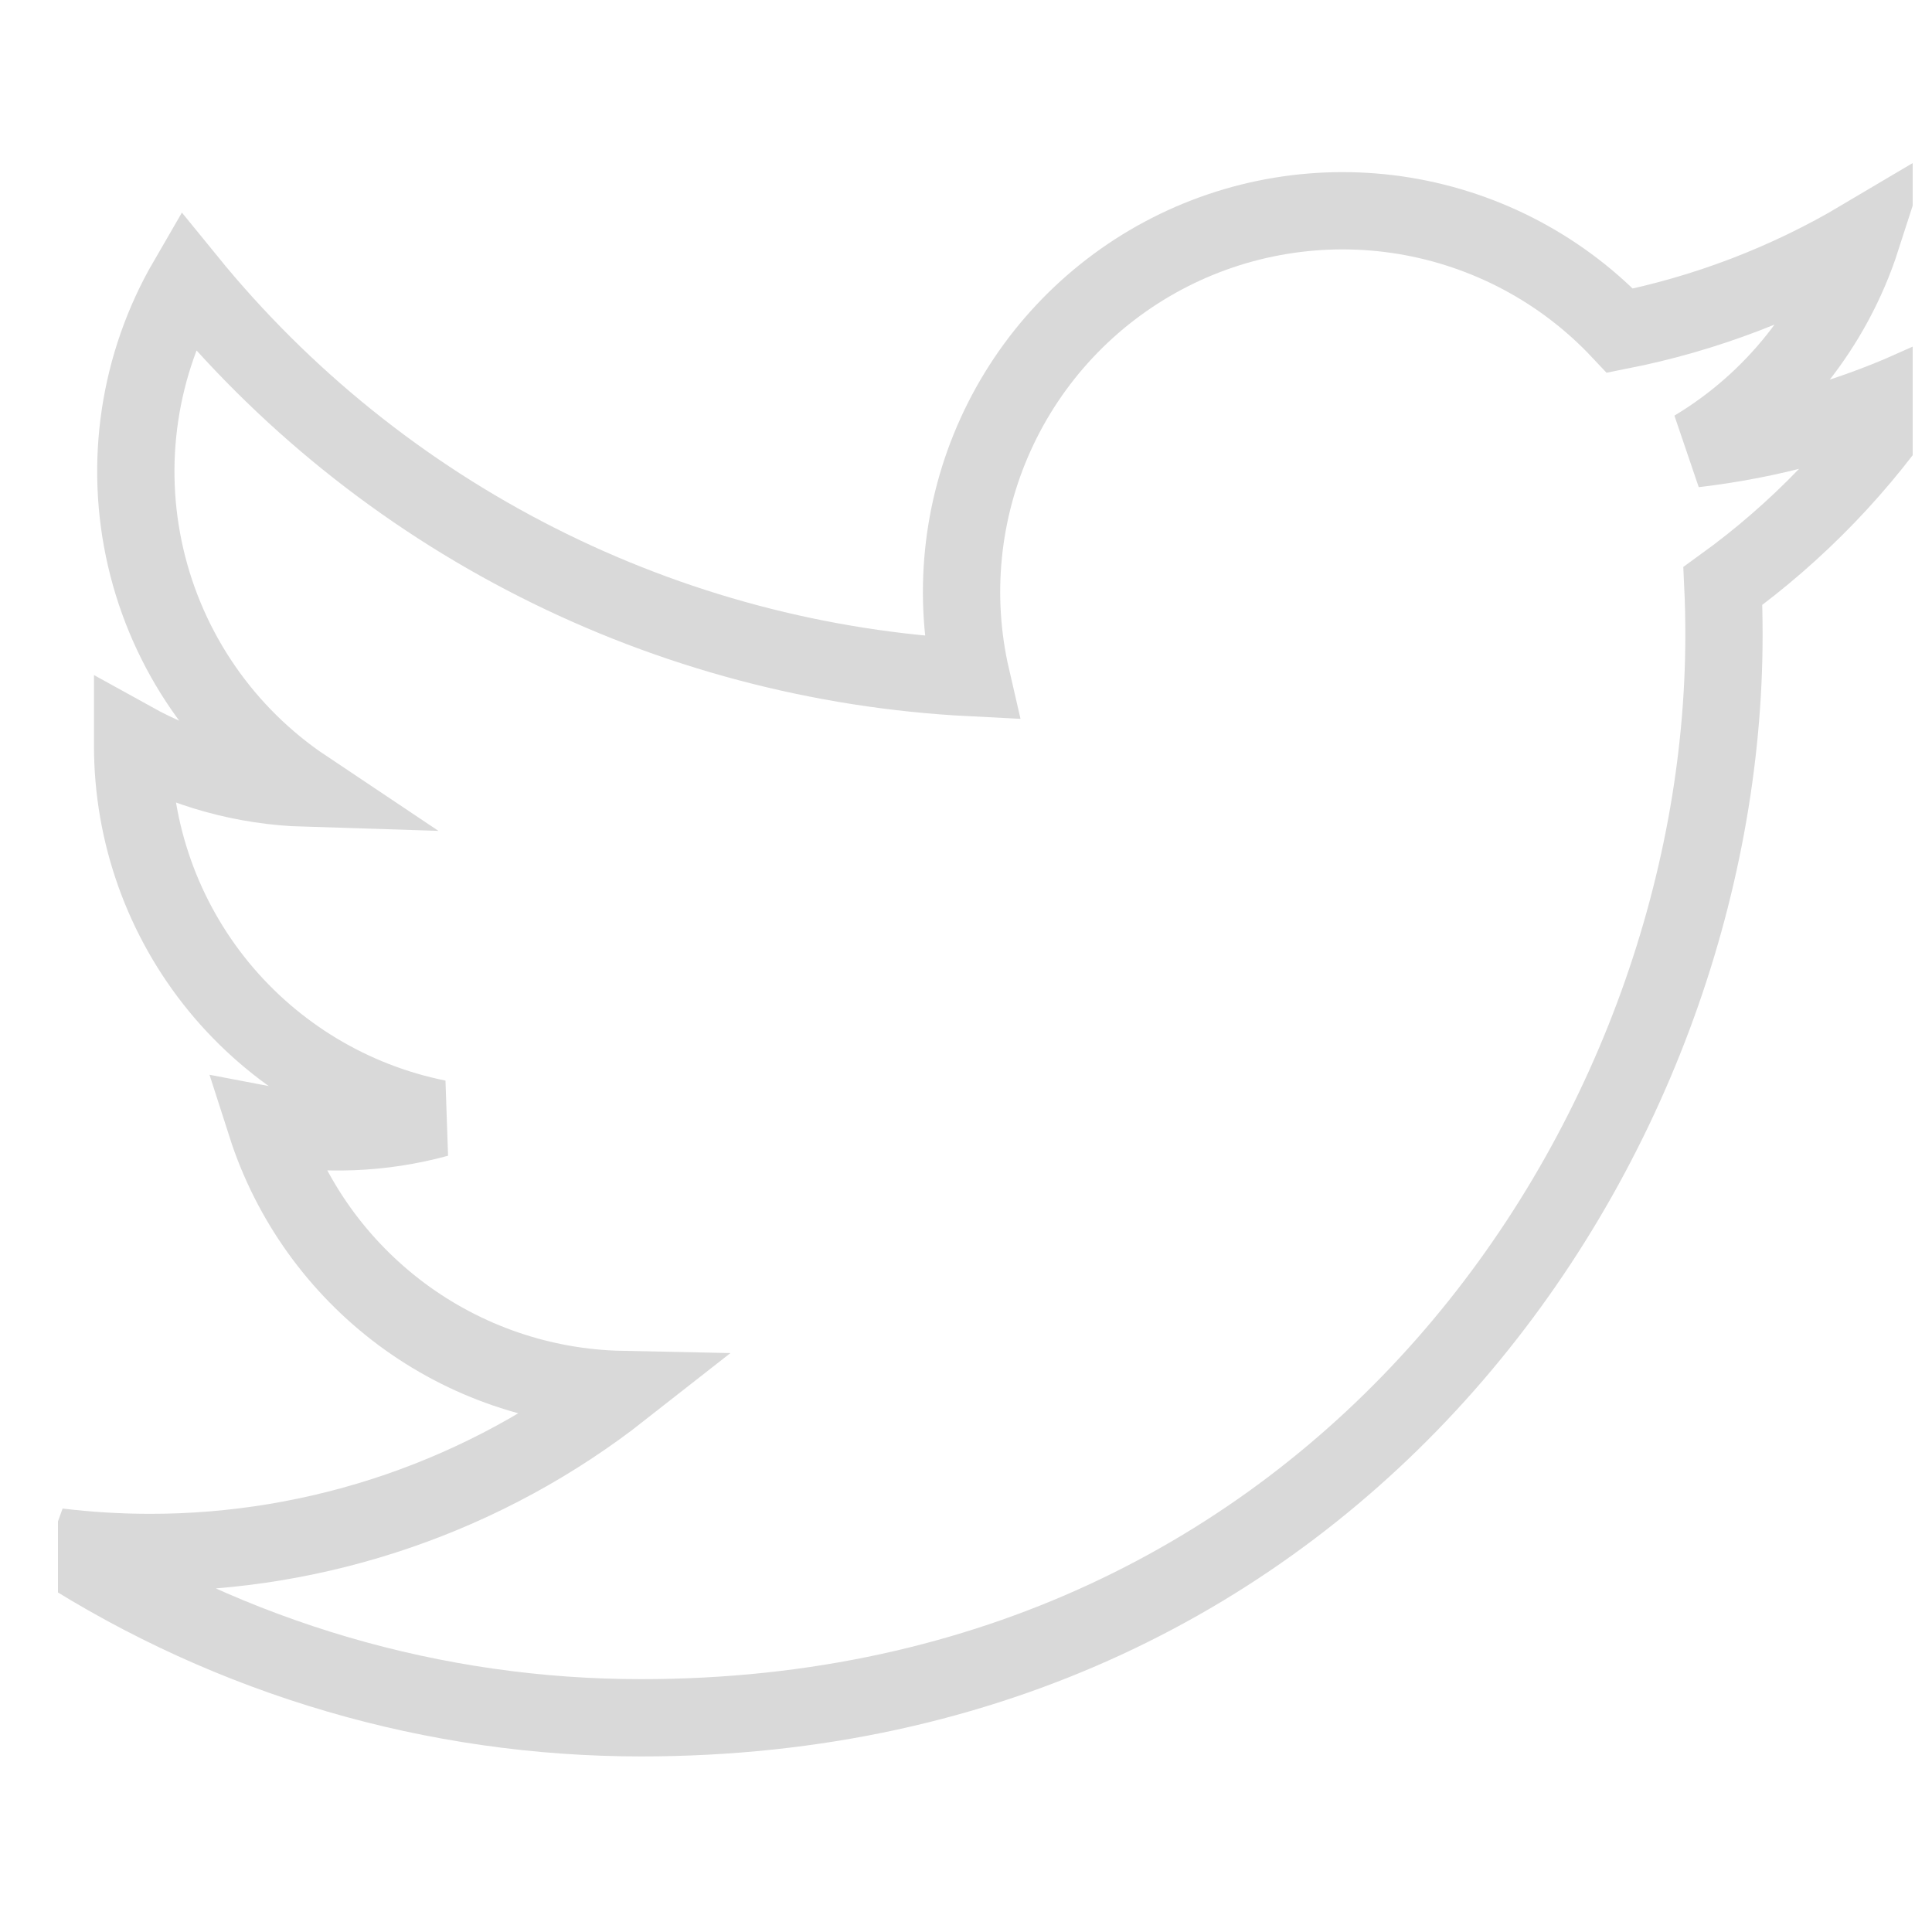 <svg width="25" height="25" viewBox="0 0 25 25" fill="none" xmlns="http://www.w3.org/2000/svg">
<g clip-path="url(#clip0_3022_22992)">
<path d="M8.3 22.228C17.355 22.228 22.308 14.725 22.308 8.22C22.308 8.009 22.304 7.794 22.294 7.583C23.258 6.886 24.09 6.023 24.75 5.034C23.852 5.433 22.9 5.694 21.924 5.807C22.951 5.191 23.721 4.224 24.089 3.084C23.123 3.657 22.066 4.061 20.963 4.279C20.221 3.49 19.239 2.968 18.17 2.792C17.1 2.617 16.003 2.799 15.048 3.31C14.092 3.822 13.332 4.633 12.884 5.62C12.436 6.606 12.325 7.713 12.569 8.769C10.613 8.67 8.698 8.162 6.95 7.276C5.202 6.391 3.66 5.148 2.423 3.628C1.794 4.712 1.602 5.994 1.885 7.214C2.168 8.435 2.905 9.502 3.946 10.198C3.165 10.174 2.4 9.963 1.716 9.584V9.645C1.715 10.783 2.108 11.885 2.828 12.765C3.549 13.645 4.551 14.249 5.666 14.473C4.942 14.671 4.182 14.7 3.445 14.558C3.759 15.536 4.372 16.391 5.196 17.005C6.02 17.618 7.015 17.959 8.042 17.98C6.298 19.349 4.144 20.093 1.927 20.089C1.533 20.088 1.14 20.064 0.75 20.017C3.003 21.462 5.624 22.23 8.3 22.228Z" stroke="#D9D9D9"/>
</g>
<defs>
<clipPath id="clip0_3022_22992">
<rect width="24" height="24" fill="white" transform="translate(0.75 0.478)"/>
</clipPath>
</defs>
</svg>
